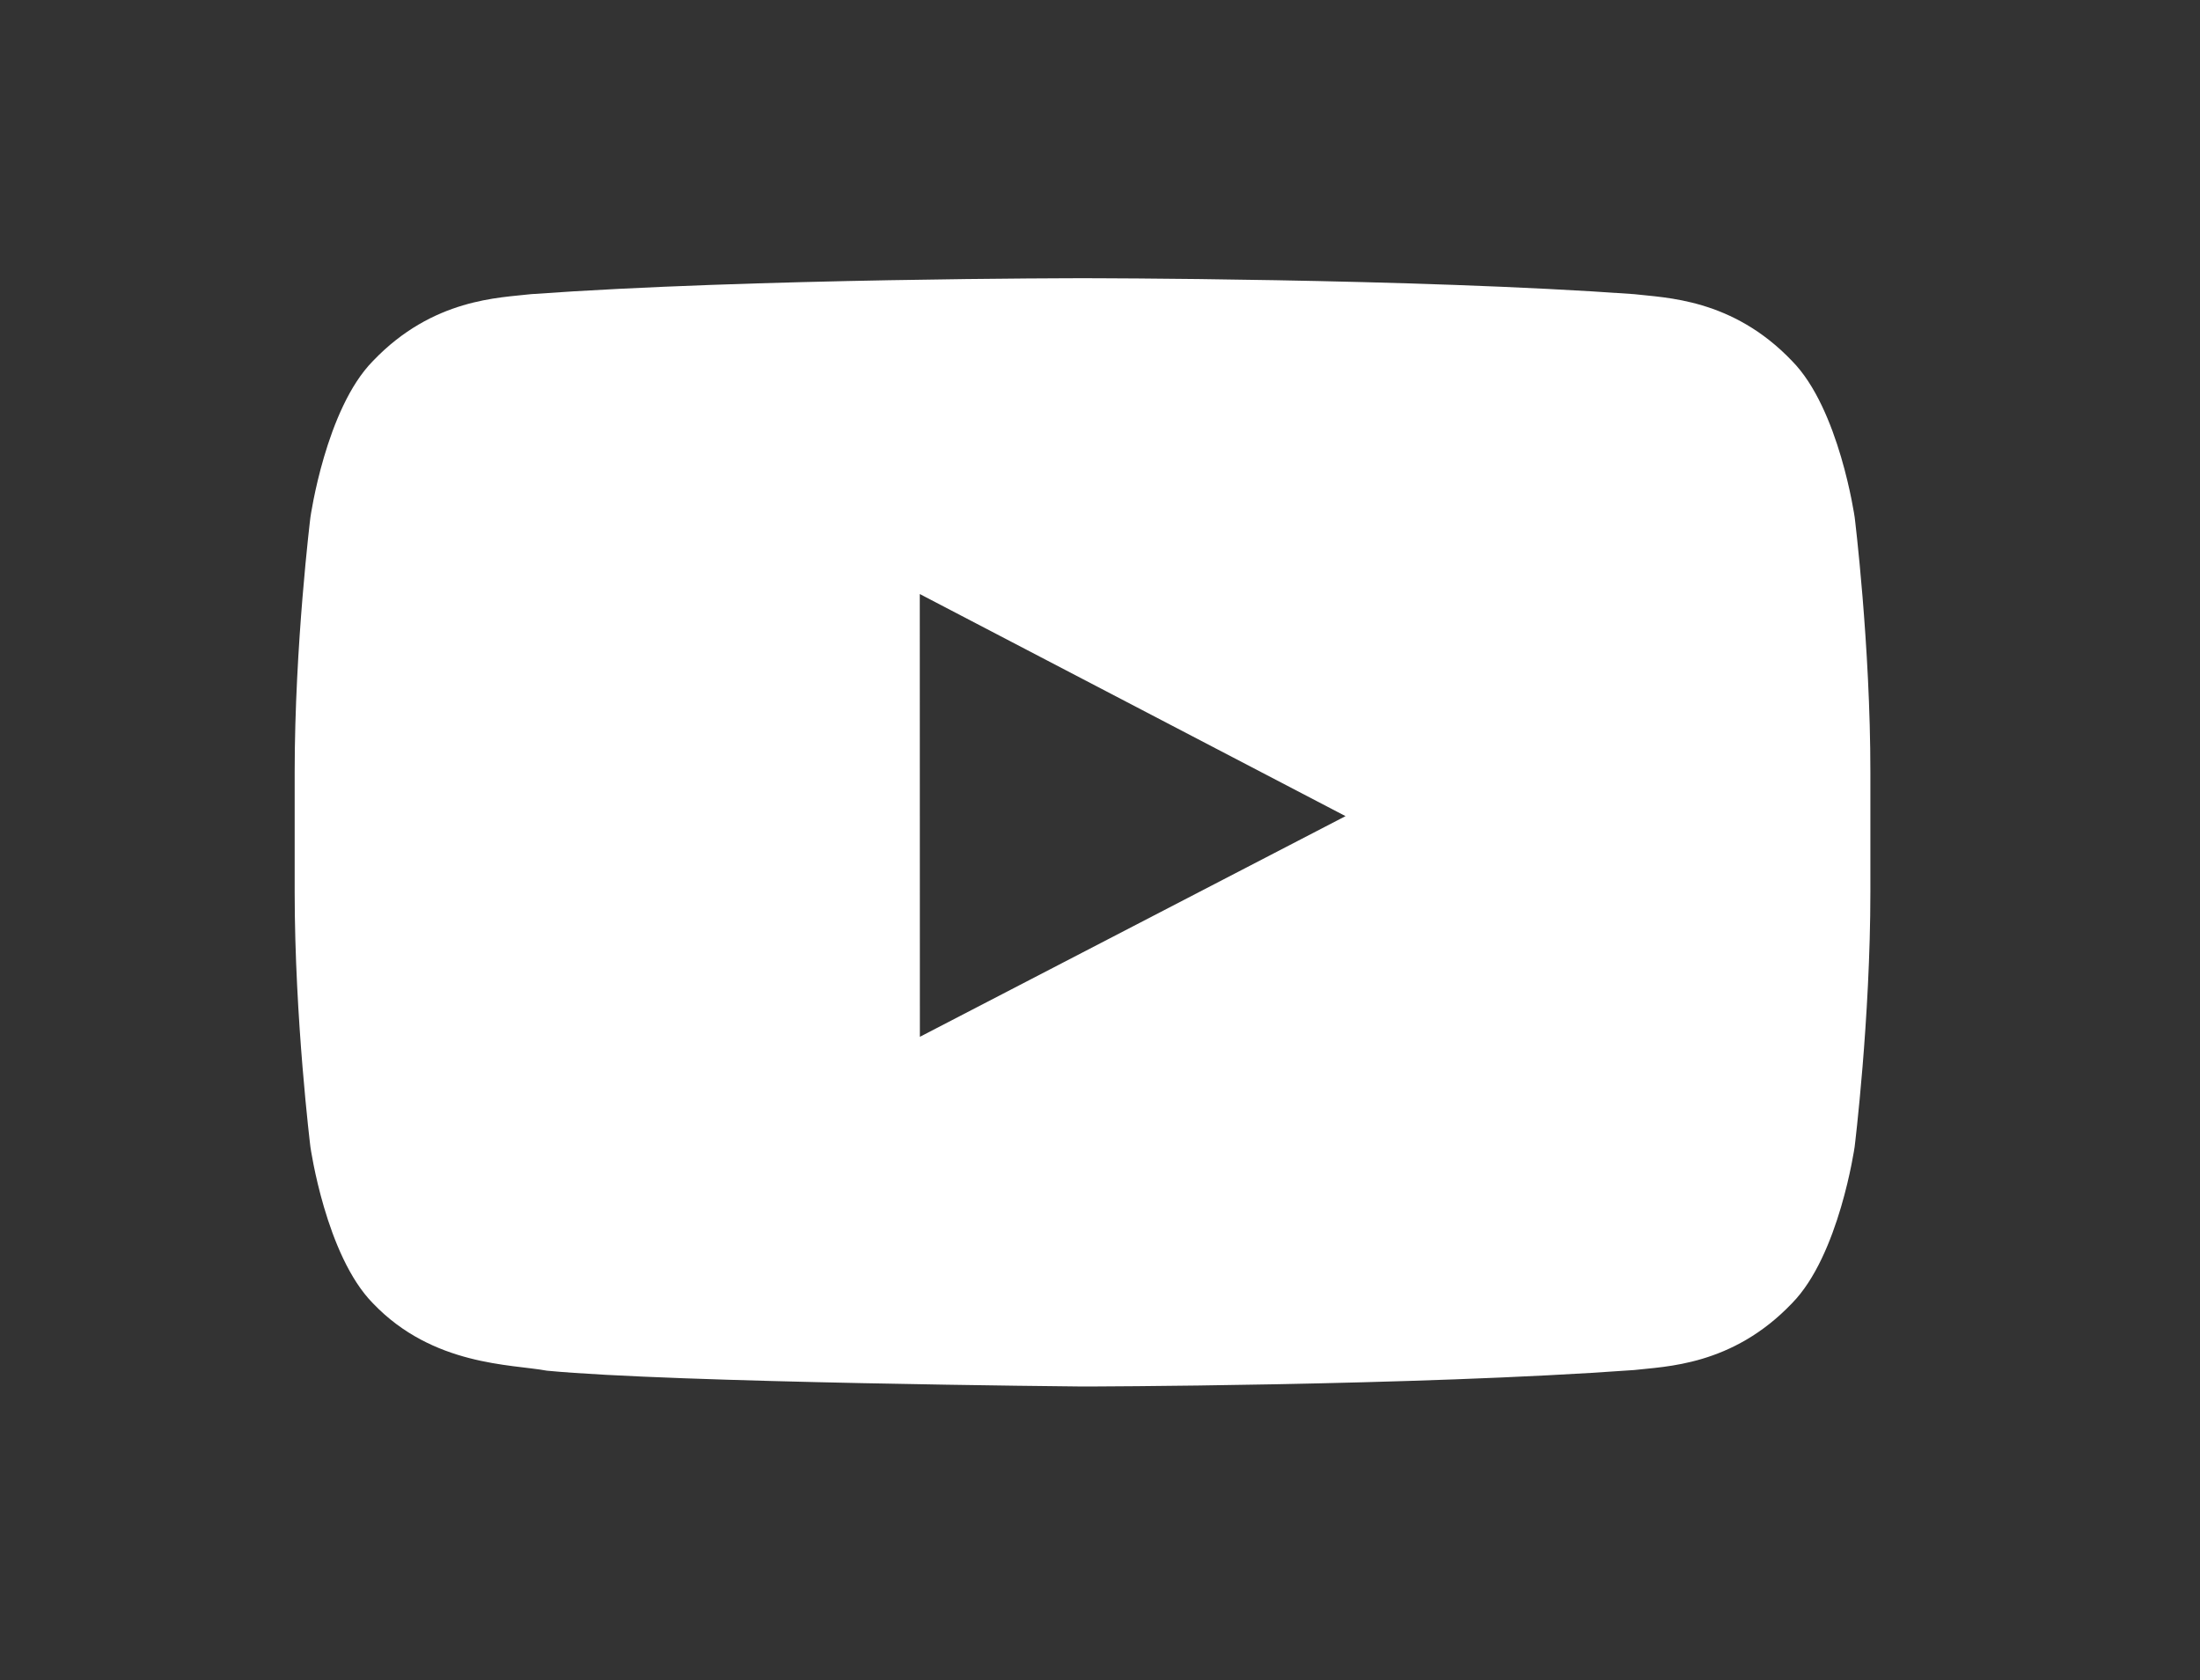 <?xml version="1.0" encoding="utf-8"?>
<!-- Generator: Adobe Illustrator 16.0.0, SVG Export Plug-In . SVG Version: 6.00 Build 0)  -->
<!DOCTYPE svg PUBLIC "-//W3C//DTD SVG 1.1//EN" "http://www.w3.org/Graphics/SVG/1.1/DTD/svg11.dtd">
<svg version="1.1" id="Calque_1" xmlns="http://www.w3.org/2000/svg" xmlns:xlink="http://www.w3.org/1999/xlink" x="0px" y="0px"
	 width="45.833px" height="35px" viewBox="0 0 45.833 35" enable-background="new 0 0 45.833 35" xml:space="preserve">
<rect x="0" y="0" width="45.833" height="35" fill="#333333" stroke="none"/>
<g id="Lozenge">
	<g>
		<path fill="#FFFFFF" d="M38.639,10.777c0,0-0.321-2.262-1.306-3.258c-1.247-1.307-2.646-1.314-3.288-1.391
			c-4.594-0.332-11.484-0.332-11.484-0.332h-0.016c0,0-6.89,0-11.484,0.332c-0.642,0.077-2.041,0.083-3.29,1.391
			c-0.984,0.996-1.304,3.258-1.304,3.258s-0.328,2.656-0.328,5.313v2.49c0,2.656,0.328,5.313,0.328,5.313s0.32,2.262,1.304,3.259
			c1.249,1.307,2.889,1.266,3.62,1.402c2.626,0.253,11.161,0.33,11.161,0.33s6.898-0.01,11.492-0.343
			c0.642-0.076,2.041-0.083,3.288-1.39c0.984-0.997,1.306-3.259,1.306-3.259s0.328-2.657,0.328-5.313v-2.49
			C38.967,13.433,38.639,10.777,38.639,10.777z M19.164,21.599l-0.002-9.224l8.87,4.627L19.164,21.599z"/>
	</g>
</g>
</svg>
